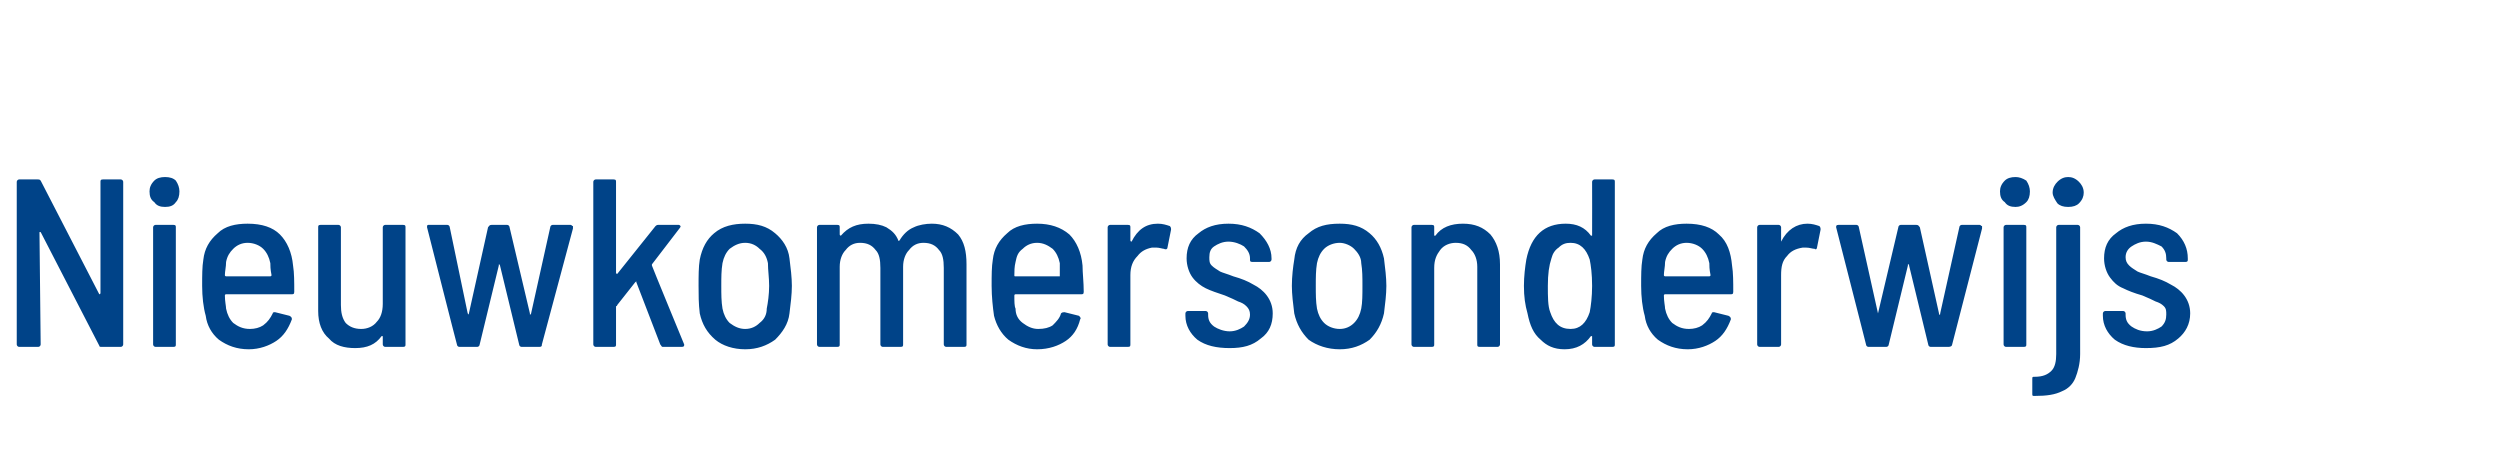 <?xml version="1.0" standalone="no"?><!DOCTYPE svg PUBLIC "-//W3C//DTD SVG 1.1//EN" "http://www.w3.org/Graphics/SVG/1.1/DTD/svg11.dtd"><svg xmlns="http://www.w3.org/2000/svg" version="1.1" width="209px" height="38px" viewBox="0 -1 209 38" style="top:-1px">  <desc>Nieuwkomersonderwijs</desc>  <defs/>  <g id="Polygon87435">    <path d="M 1.6 28 C 1.5 28 1.4 27.9 1.4 27.8 C 1.4 27.8 1.4 14.2 1.4 14.2 C 1.4 14.1 1.5 14 1.6 14 C 1.6 14 3.1 14 3.1 14 C 3.3 14 3.3 14 3.4 14.1 C 3.4 14.1 8.3 23.6 8.3 23.6 C 8.3 23.6 8.3 23.6 8.3 23.6 C 8.3 23.6 8.4 23.6 8.4 23.5 C 8.4 23.5 8.4 14.2 8.4 14.2 C 8.4 14.1 8.4 14 8.6 14 C 8.6 14 10.1 14 10.1 14 C 10.2 14 10.3 14.1 10.3 14.2 C 10.3 14.2 10.3 27.8 10.3 27.8 C 10.3 27.9 10.2 28 10.1 28 C 10.1 28 8.5 28 8.5 28 C 8.4 28 8.3 28 8.3 27.9 C 8.3 27.9 3.4 18.4 3.4 18.4 C 3.4 18.4 3.4 18.4 3.4 18.4 C 3.3 18.4 3.3 18.4 3.3 18.4 C 3.3 18.4 3.4 27.8 3.4 27.8 C 3.4 27.9 3.3 28 3.2 28 C 3.16 28 1.6 28 1.6 28 C 1.6 28 1.64 28 1.6 28 Z M 13.8 16.3 C 13.4 16.3 13.1 16.2 12.9 15.9 C 12.6 15.7 12.5 15.4 12.5 15 C 12.5 14.7 12.6 14.4 12.9 14.1 C 13.1 13.9 13.4 13.8 13.8 13.8 C 14.2 13.8 14.5 13.9 14.7 14.1 C 14.9 14.4 15 14.7 15 15 C 15 15.4 14.9 15.7 14.7 15.9 C 14.5 16.2 14.2 16.3 13.8 16.3 C 13.8 16.3 13.8 16.3 13.8 16.3 Z M 13 28 C 12.9 28 12.8 27.9 12.8 27.8 C 12.8 27.8 12.8 18 12.8 18 C 12.8 17.9 12.9 17.8 13 17.8 C 13 17.8 14.5 17.8 14.5 17.8 C 14.7 17.8 14.7 17.9 14.7 18 C 14.7 18 14.7 27.8 14.7 27.8 C 14.7 27.9 14.7 28 14.5 28 C 14.54 28 13 28 13 28 C 13 28 13.02 28 13 28 Z M 20.9 26.5 C 21.3 26.5 21.7 26.4 22 26.2 C 22.4 25.9 22.6 25.6 22.8 25.2 C 22.8 25.1 22.9 25.1 23 25.1 C 23 25.1 24.2 25.4 24.2 25.4 C 24.4 25.5 24.4 25.6 24.4 25.7 C 24.1 26.5 23.7 27.1 23.1 27.5 C 22.5 27.9 21.7 28.2 20.8 28.2 C 19.8 28.2 19 27.9 18.3 27.4 C 17.7 26.9 17.3 26.2 17.2 25.4 C 17 24.7 16.9 23.8 16.9 22.9 C 16.9 22 16.9 21.3 17 20.7 C 17.1 19.8 17.5 19.1 18.2 18.5 C 18.8 17.9 19.7 17.7 20.7 17.7 C 21.9 17.7 22.8 18 23.4 18.6 C 24 19.2 24.4 20.1 24.5 21.2 C 24.6 21.8 24.6 22.6 24.6 23.4 C 24.6 23.6 24.5 23.6 24.4 23.6 C 24.4 23.6 18.9 23.6 18.9 23.6 C 18.8 23.6 18.8 23.7 18.8 23.7 C 18.8 24.2 18.9 24.6 18.9 24.8 C 19 25.3 19.2 25.7 19.5 26 C 19.9 26.3 20.3 26.5 20.9 26.5 C 20.9 26.5 20.9 26.5 20.9 26.5 Z M 20.7 19.3 C 20.2 19.3 19.8 19.5 19.5 19.8 C 19.2 20.1 19 20.4 18.9 20.9 C 18.9 21.3 18.8 21.7 18.8 22 C 18.8 22.1 18.9 22.1 18.9 22.1 C 18.9 22.1 22.6 22.1 22.6 22.1 C 22.6 22.1 22.7 22.1 22.7 22 C 22.6 21.5 22.6 21.2 22.6 21 C 22.5 20.5 22.3 20.1 22 19.8 C 21.7 19.5 21.2 19.3 20.7 19.3 C 20.7 19.3 20.7 19.3 20.7 19.3 Z M 32 18 C 32 17.9 32.1 17.8 32.2 17.8 C 32.2 17.8 33.7 17.8 33.7 17.8 C 33.9 17.8 33.9 17.9 33.9 18 C 33.9 18 33.9 27.8 33.9 27.8 C 33.9 27.9 33.9 28 33.7 28 C 33.7 28 32.2 28 32.2 28 C 32.1 28 32 27.9 32 27.8 C 32 27.8 32 27.2 32 27.2 C 32 27.2 32 27.1 32 27.1 C 32 27.1 31.9 27.1 31.9 27.1 C 31.4 27.8 30.7 28.1 29.7 28.1 C 28.8 28.1 28 27.9 27.5 27.3 C 26.9 26.8 26.6 26 26.6 25 C 26.6 25 26.6 18 26.6 18 C 26.6 17.9 26.6 17.8 26.8 17.8 C 26.8 17.8 28.3 17.8 28.3 17.8 C 28.4 17.8 28.5 17.9 28.5 18 C 28.5 18 28.5 24.5 28.5 24.5 C 28.5 25.1 28.6 25.6 28.9 26 C 29.2 26.3 29.6 26.5 30.2 26.5 C 30.7 26.5 31.2 26.3 31.5 25.9 C 31.8 25.6 32 25.1 32 24.4 C 32 24.44 32 18 32 18 C 32 18 32 18.02 32 18 Z M 38.4 28 C 38.3 28 38.2 27.9 38.2 27.8 C 38.19 27.82 35.7 18 35.7 18 C 35.7 18 35.67 17.96 35.7 18 C 35.7 17.9 35.7 17.8 35.8 17.8 C 35.8 17.8 37.4 17.8 37.4 17.8 C 37.5 17.8 37.6 17.9 37.6 18 C 37.6 18 39.1 25.2 39.1 25.2 C 39.2 25.3 39.2 25.3 39.2 25.3 C 39.2 25.3 39.2 25.3 39.2 25.2 C 39.2 25.2 40.8 18 40.8 18 C 40.9 17.9 40.9 17.8 41.1 17.8 C 41.1 17.8 42.4 17.8 42.4 17.8 C 42.5 17.8 42.6 17.9 42.6 18 C 42.6 18 44.3 25.2 44.3 25.2 C 44.3 25.3 44.3 25.3 44.3 25.3 C 44.3 25.3 44.4 25.3 44.4 25.2 C 44.4 25.2 46 18 46 18 C 46 17.9 46.1 17.8 46.2 17.8 C 46.2 17.8 47.7 17.8 47.7 17.8 C 47.8 17.8 47.8 17.9 47.9 17.9 C 47.9 17.9 47.9 18 47.9 18.1 C 47.9 18.1 45.3 27.8 45.3 27.8 C 45.3 27.9 45.3 28 45.1 28 C 45.1 28 43.6 28 43.6 28 C 43.5 28 43.4 27.9 43.4 27.8 C 43.4 27.8 41.8 21.2 41.8 21.2 C 41.8 21.1 41.7 21.1 41.7 21.1 C 41.7 21.1 41.7 21.1 41.7 21.2 C 41.7 21.2 40.1 27.8 40.1 27.8 C 40.1 27.9 40 28 39.9 28 C 39.91 28 38.4 28 38.4 28 C 38.4 28 38.41 28 38.4 28 Z M 49.8 28 C 49.7 28 49.6 27.9 49.6 27.8 C 49.6 27.8 49.6 14.2 49.6 14.2 C 49.6 14.1 49.7 14 49.8 14 C 49.8 14 51.3 14 51.3 14 C 51.5 14 51.5 14.1 51.5 14.2 C 51.5 14.2 51.5 21.8 51.5 21.8 C 51.5 21.9 51.6 21.9 51.6 21.9 C 51.6 21.9 51.6 21.9 51.6 21.9 C 51.6 21.9 54.8 17.9 54.8 17.9 C 54.8 17.9 54.9 17.8 55 17.8 C 55 17.8 56.7 17.8 56.7 17.8 C 56.8 17.8 56.8 17.8 56.9 17.9 C 56.9 17.9 56.9 18 56.8 18.1 C 56.8 18.1 54.5 21.1 54.5 21.1 C 54.5 21.1 54.5 21.2 54.5 21.2 C 54.48 21.2 57.2 27.8 57.2 27.8 C 57.2 27.8 57.22 27.84 57.2 27.8 C 57.2 27.9 57.2 28 57 28 C 57 28 55.4 28 55.4 28 C 55.3 28 55.3 27.9 55.2 27.8 C 55.2 27.8 53.2 22.6 53.2 22.6 C 53.2 22.5 53.2 22.5 53.1 22.6 C 53.1 22.6 51.6 24.5 51.6 24.5 C 51.6 24.6 51.5 24.6 51.5 24.6 C 51.5 24.6 51.5 27.8 51.5 27.8 C 51.5 27.9 51.5 28 51.3 28 C 51.34 28 49.8 28 49.8 28 C 49.8 28 49.82 28 49.8 28 Z M 62.3 28.2 C 61.3 28.2 60.4 27.9 59.8 27.4 C 59.1 26.8 58.7 26.1 58.5 25.2 C 58.4 24.4 58.4 23.6 58.4 22.9 C 58.4 22.1 58.4 21.3 58.5 20.7 C 58.7 19.7 59.1 19 59.7 18.5 C 60.4 17.9 61.3 17.7 62.3 17.7 C 63.3 17.7 64.1 17.9 64.8 18.5 C 65.4 19 65.9 19.7 66 20.6 C 66.1 21.4 66.2 22.2 66.2 22.9 C 66.2 23.6 66.1 24.4 66 25.2 C 65.9 26.1 65.4 26.8 64.8 27.4 C 64.1 27.9 63.3 28.2 62.3 28.2 C 62.3 28.2 62.3 28.2 62.3 28.2 Z M 62.3 26.5 C 62.8 26.5 63.2 26.3 63.5 26 C 63.9 25.7 64.1 25.3 64.1 24.8 C 64.2 24.3 64.3 23.6 64.3 22.9 C 64.3 22.2 64.2 21.6 64.2 21 C 64.1 20.5 63.9 20.1 63.5 19.8 C 63.2 19.5 62.8 19.3 62.3 19.3 C 61.8 19.3 61.4 19.5 61 19.8 C 60.7 20.1 60.5 20.5 60.4 21 C 60.3 21.6 60.3 22.2 60.3 22.9 C 60.3 23.6 60.3 24.2 60.4 24.8 C 60.5 25.3 60.7 25.7 61 26 C 61.4 26.3 61.8 26.5 62.3 26.5 C 62.3 26.5 62.3 26.5 62.3 26.5 Z M 77.9 17.7 C 78.8 17.7 79.5 18 80.1 18.6 C 80.6 19.2 80.8 20 80.8 21.1 C 80.8 21.1 80.8 27.8 80.8 27.8 C 80.8 27.9 80.8 28 80.6 28 C 80.6 28 79.1 28 79.1 28 C 79 28 78.9 27.9 78.9 27.8 C 78.9 27.8 78.9 21.4 78.9 21.4 C 78.9 20.7 78.8 20.2 78.5 19.9 C 78.2 19.5 77.8 19.3 77.2 19.3 C 76.7 19.3 76.3 19.5 76 19.9 C 75.7 20.2 75.5 20.7 75.5 21.3 C 75.5 21.3 75.5 27.8 75.5 27.8 C 75.5 27.9 75.5 28 75.3 28 C 75.3 28 73.8 28 73.8 28 C 73.7 28 73.6 27.9 73.6 27.8 C 73.6 27.8 73.6 21.4 73.6 21.4 C 73.6 20.7 73.5 20.2 73.2 19.9 C 72.9 19.5 72.5 19.3 71.9 19.3 C 71.4 19.3 71 19.5 70.7 19.9 C 70.4 20.2 70.2 20.7 70.2 21.3 C 70.2 21.3 70.2 27.8 70.2 27.8 C 70.2 27.9 70.2 28 70 28 C 70 28 68.5 28 68.5 28 C 68.4 28 68.3 27.9 68.3 27.8 C 68.3 27.8 68.3 18 68.3 18 C 68.3 17.9 68.4 17.8 68.5 17.8 C 68.5 17.8 70 17.8 70 17.8 C 70.2 17.8 70.2 17.9 70.2 18 C 70.2 18 70.2 18.6 70.2 18.6 C 70.2 18.6 70.2 18.7 70.3 18.7 C 70.3 18.7 70.3 18.7 70.3 18.7 C 70.9 18 71.6 17.7 72.6 17.7 C 73.2 17.7 73.7 17.8 74.1 18 C 74.6 18.3 74.9 18.6 75.1 19.1 C 75.1 19.2 75.2 19.1 75.2 19.1 C 75.5 18.6 75.9 18.2 76.4 18 C 76.8 17.8 77.4 17.7 77.9 17.7 C 77.9 17.7 77.9 17.7 77.9 17.7 Z M 86.8 26.5 C 87.3 26.5 87.7 26.4 88 26.2 C 88.3 25.9 88.6 25.6 88.7 25.2 C 88.8 25.1 88.9 25.1 89 25.1 C 89 25.1 90.2 25.4 90.2 25.4 C 90.3 25.5 90.4 25.6 90.3 25.7 C 90.1 26.5 89.7 27.1 89.1 27.5 C 88.5 27.9 87.7 28.2 86.7 28.2 C 85.8 28.2 85 27.9 84.3 27.4 C 83.7 26.9 83.3 26.2 83.1 25.4 C 83 24.7 82.9 23.8 82.9 22.9 C 82.9 22 82.9 21.3 83 20.7 C 83.1 19.8 83.5 19.1 84.2 18.5 C 84.8 17.9 85.7 17.7 86.7 17.7 C 87.8 17.7 88.7 18 89.4 18.6 C 90 19.2 90.4 20.1 90.5 21.2 C 90.5 21.8 90.6 22.6 90.6 23.4 C 90.6 23.6 90.5 23.6 90.4 23.6 C 90.4 23.6 84.9 23.6 84.9 23.6 C 84.8 23.6 84.8 23.7 84.8 23.7 C 84.8 24.2 84.8 24.6 84.9 24.8 C 84.9 25.3 85.1 25.7 85.5 26 C 85.9 26.3 86.3 26.5 86.8 26.5 C 86.8 26.5 86.8 26.5 86.8 26.5 Z M 86.7 19.3 C 86.2 19.3 85.8 19.5 85.5 19.8 C 85.1 20.1 85 20.4 84.9 20.9 C 84.8 21.3 84.8 21.7 84.8 22 C 84.8 22.1 84.8 22.1 84.9 22.1 C 84.9 22.1 88.6 22.1 88.6 22.1 C 88.6 22.1 88.6 22.1 88.6 22 C 88.6 21.5 88.6 21.2 88.6 21 C 88.5 20.5 88.3 20.1 88 19.8 C 87.6 19.5 87.2 19.3 86.7 19.3 C 86.7 19.3 86.7 19.3 86.7 19.3 Z M 96.8 17.7 C 97.2 17.7 97.5 17.8 97.8 17.9 C 97.9 18 97.9 18.1 97.9 18.2 C 97.9 18.2 97.6 19.7 97.6 19.7 C 97.6 19.8 97.5 19.9 97.3 19.8 C 97.2 19.8 96.9 19.7 96.7 19.7 C 96.5 19.7 96.4 19.7 96.3 19.7 C 95.8 19.8 95.4 20 95.1 20.4 C 94.7 20.8 94.5 21.3 94.5 22 C 94.5 22 94.5 27.8 94.5 27.8 C 94.5 27.9 94.5 28 94.3 28 C 94.3 28 92.8 28 92.8 28 C 92.7 28 92.6 27.9 92.6 27.8 C 92.6 27.8 92.6 18 92.6 18 C 92.6 17.9 92.7 17.8 92.8 17.8 C 92.8 17.8 94.3 17.8 94.3 17.8 C 94.5 17.8 94.5 17.9 94.5 18 C 94.5 18 94.5 19.1 94.5 19.1 C 94.5 19.2 94.6 19.2 94.6 19.2 C 94.6 19.2 94.6 19.2 94.6 19.2 C 95.1 18.2 95.8 17.7 96.8 17.7 C 96.8 17.7 96.8 17.7 96.8 17.7 Z M 102.8 28.1 C 101.7 28.1 100.8 27.9 100.1 27.4 C 99.5 26.9 99.1 26.2 99.1 25.4 C 99.1 25.4 99.1 25.2 99.1 25.2 C 99.1 25.1 99.2 25 99.3 25 C 99.3 25 100.8 25 100.8 25 C 100.9 25 101 25.1 101 25.2 C 101 25.2 101 25.3 101 25.3 C 101 25.7 101.1 26 101.5 26.3 C 101.8 26.5 102.3 26.7 102.8 26.7 C 103.3 26.7 103.7 26.5 104 26.3 C 104.3 26 104.5 25.7 104.5 25.3 C 104.5 25 104.4 24.8 104.2 24.6 C 104 24.4 103.8 24.3 103.5 24.2 C 103.3 24.1 102.9 23.9 102.4 23.7 C 101.8 23.5 101.2 23.3 100.8 23.1 C 100.4 22.9 100 22.6 99.7 22.2 C 99.4 21.8 99.2 21.2 99.2 20.6 C 99.2 19.7 99.5 19 100.2 18.5 C 100.8 18 101.6 17.7 102.7 17.7 C 103.8 17.7 104.6 18 105.3 18.5 C 105.9 19.1 106.3 19.8 106.3 20.6 C 106.3 20.6 106.3 20.7 106.3 20.7 C 106.3 20.8 106.2 20.9 106.1 20.9 C 106.1 20.9 104.7 20.9 104.7 20.9 C 104.5 20.9 104.5 20.8 104.5 20.7 C 104.5 20.7 104.5 20.6 104.5 20.6 C 104.5 20.2 104.3 19.9 104 19.6 C 103.7 19.4 103.2 19.2 102.7 19.2 C 102.2 19.2 101.8 19.4 101.5 19.6 C 101.2 19.8 101.1 20.1 101.1 20.5 C 101.1 20.8 101.1 21 101.3 21.2 C 101.5 21.4 101.7 21.5 102 21.7 C 102.2 21.8 102.6 21.9 103.1 22.1 C 103.8 22.3 104.3 22.5 104.8 22.8 C 105.2 23 105.6 23.3 105.9 23.7 C 106.2 24.1 106.4 24.6 106.4 25.2 C 106.4 26.1 106.1 26.8 105.4 27.3 C 104.7 27.9 103.9 28.1 102.8 28.1 C 102.8 28.1 102.8 28.1 102.8 28.1 Z M 112 28.2 C 111 28.2 110.1 27.9 109.4 27.4 C 108.8 26.8 108.4 26.1 108.2 25.2 C 108.1 24.4 108 23.6 108 22.9 C 108 22.1 108.1 21.3 108.2 20.7 C 108.3 19.7 108.7 19 109.4 18.5 C 110.1 17.9 110.9 17.7 112 17.7 C 113 17.7 113.8 17.9 114.5 18.5 C 115.1 19 115.5 19.7 115.7 20.6 C 115.8 21.4 115.9 22.2 115.9 22.9 C 115.9 23.6 115.8 24.4 115.7 25.2 C 115.5 26.1 115.1 26.8 114.5 27.4 C 113.8 27.9 113 28.2 112 28.2 C 112 28.2 112 28.2 112 28.2 Z M 112 26.5 C 112.5 26.5 112.9 26.3 113.2 26 C 113.5 25.7 113.7 25.3 113.8 24.8 C 113.9 24.3 113.9 23.6 113.9 22.9 C 113.9 22.2 113.9 21.6 113.8 21 C 113.8 20.5 113.5 20.1 113.2 19.8 C 112.9 19.5 112.4 19.3 112 19.3 C 111.5 19.3 111 19.5 110.7 19.8 C 110.4 20.1 110.2 20.5 110.1 21 C 110 21.6 110 22.2 110 22.9 C 110 23.6 110 24.2 110.1 24.8 C 110.2 25.3 110.4 25.7 110.7 26 C 111 26.3 111.5 26.5 112 26.5 C 112 26.5 112 26.5 112 26.5 Z M 122.3 17.7 C 123.3 17.7 124 18 124.6 18.6 C 125.1 19.2 125.4 20 125.4 21.1 C 125.4 21.1 125.4 27.8 125.4 27.8 C 125.4 27.9 125.3 28 125.2 28 C 125.2 28 123.7 28 123.7 28 C 123.5 28 123.5 27.9 123.5 27.8 C 123.5 27.8 123.5 21.3 123.5 21.3 C 123.5 20.7 123.3 20.2 123 19.9 C 122.7 19.5 122.3 19.3 121.7 19.3 C 121.2 19.3 120.7 19.5 120.4 19.9 C 120.1 20.3 119.9 20.7 119.9 21.4 C 119.9 21.4 119.9 27.8 119.9 27.8 C 119.9 27.9 119.9 28 119.7 28 C 119.7 28 118.2 28 118.2 28 C 118.1 28 118 27.9 118 27.8 C 118 27.8 118 18 118 18 C 118 17.9 118.1 17.8 118.2 17.8 C 118.2 17.8 119.7 17.8 119.7 17.8 C 119.9 17.8 119.9 17.9 119.9 18 C 119.9 18 119.9 18.6 119.9 18.6 C 119.9 18.7 119.9 18.7 119.9 18.7 C 120 18.7 120 18.7 120 18.7 C 120.5 18 121.3 17.7 122.3 17.7 C 122.3 17.7 122.3 17.7 122.3 17.7 Z M 133.1 14.2 C 133.1 14.1 133.2 14 133.3 14 C 133.3 14 134.8 14 134.8 14 C 135 14 135 14.1 135 14.2 C 135 14.2 135 27.8 135 27.8 C 135 27.9 135 28 134.8 28 C 134.8 28 133.3 28 133.3 28 C 133.2 28 133.1 27.9 133.1 27.8 C 133.1 27.8 133.1 27.1 133.1 27.1 C 133.1 27.1 133.1 27.1 133.1 27.1 C 133 27.1 133 27.1 133 27.1 C 132.5 27.8 131.8 28.2 130.8 28.2 C 129.9 28.2 129.3 27.9 128.8 27.4 C 128.2 26.9 127.9 26.2 127.7 25.2 C 127.5 24.5 127.4 23.8 127.4 22.9 C 127.4 22.1 127.5 21.3 127.6 20.7 C 128 18.7 129.1 17.7 130.9 17.7 C 131.8 17.7 132.5 18 133 18.7 C 133 18.7 133 18.7 133.1 18.7 C 133.1 18.7 133.1 18.7 133.1 18.7 C 133.11 18.66 133.1 14.2 133.1 14.2 C 133.1 14.2 133.11 14.2 133.1 14.2 Z M 132.9 25.1 C 133 24.6 133.1 23.8 133.1 22.9 C 133.1 21.9 133 21.2 132.9 20.7 C 132.6 19.8 132.1 19.3 131.3 19.3 C 130.9 19.3 130.6 19.4 130.3 19.7 C 130 19.9 129.8 20.2 129.7 20.6 C 129.5 21.2 129.4 21.9 129.4 22.9 C 129.4 23.8 129.4 24.6 129.6 25.1 C 129.9 26 130.4 26.5 131.3 26.5 C 132.1 26.5 132.6 26 132.9 25.1 C 132.9 25.1 132.9 25.1 132.9 25.1 Z M 141.2 26.5 C 141.6 26.5 142 26.4 142.3 26.2 C 142.7 25.9 142.9 25.6 143.1 25.2 C 143.1 25.1 143.2 25.1 143.3 25.1 C 143.3 25.1 144.5 25.4 144.5 25.4 C 144.7 25.5 144.7 25.6 144.7 25.7 C 144.4 26.5 144 27.1 143.4 27.5 C 142.8 27.9 142 28.2 141.1 28.2 C 140.1 28.2 139.3 27.9 138.6 27.4 C 138 26.9 137.6 26.2 137.5 25.4 C 137.3 24.7 137.2 23.8 137.2 22.9 C 137.2 22 137.2 21.3 137.3 20.7 C 137.4 19.8 137.8 19.1 138.5 18.5 C 139.1 17.9 140 17.7 141 17.7 C 142.2 17.7 143.1 18 143.7 18.6 C 144.4 19.2 144.7 20.1 144.8 21.2 C 144.9 21.8 144.9 22.6 144.9 23.4 C 144.9 23.6 144.8 23.6 144.7 23.6 C 144.7 23.6 139.2 23.6 139.2 23.6 C 139.1 23.6 139.1 23.7 139.1 23.7 C 139.1 24.2 139.2 24.6 139.2 24.8 C 139.3 25.3 139.5 25.7 139.8 26 C 140.2 26.3 140.6 26.5 141.2 26.5 C 141.2 26.5 141.2 26.5 141.2 26.5 Z M 141 19.3 C 140.5 19.3 140.1 19.5 139.8 19.8 C 139.5 20.1 139.3 20.4 139.2 20.9 C 139.2 21.3 139.1 21.7 139.1 22 C 139.1 22.1 139.2 22.1 139.2 22.1 C 139.2 22.1 142.9 22.1 142.9 22.1 C 142.9 22.1 143 22.1 143 22 C 142.9 21.5 142.9 21.2 142.9 21 C 142.8 20.5 142.6 20.1 142.3 19.8 C 142 19.5 141.5 19.3 141 19.3 C 141 19.3 141 19.3 141 19.3 Z M 151.1 17.7 C 151.5 17.7 151.8 17.8 152.1 17.9 C 152.2 18 152.2 18.1 152.2 18.2 C 152.2 18.2 151.9 19.7 151.9 19.7 C 151.9 19.8 151.8 19.9 151.7 19.8 C 151.5 19.8 151.3 19.7 151 19.7 C 150.9 19.7 150.7 19.7 150.7 19.7 C 150.1 19.8 149.7 20 149.4 20.4 C 149 20.8 148.9 21.3 148.9 22 C 148.9 22 148.9 27.8 148.9 27.8 C 148.9 27.9 148.8 28 148.7 28 C 148.7 28 147.1 28 147.1 28 C 147 28 146.9 27.9 146.9 27.8 C 146.9 27.8 146.9 18 146.9 18 C 146.9 17.9 147 17.8 147.1 17.8 C 147.1 17.8 148.7 17.8 148.7 17.8 C 148.8 17.8 148.9 17.9 148.9 18 C 148.9 18 148.9 19.1 148.9 19.1 C 148.9 19.2 148.9 19.2 148.9 19.2 C 148.9 19.2 148.9 19.2 148.9 19.2 C 149.4 18.2 150.2 17.7 151.1 17.7 C 151.1 17.7 151.1 17.7 151.1 17.7 Z M 156.2 28 C 156.1 28 156 27.9 156 27.8 C 156.01 27.82 153.5 18 153.5 18 C 153.5 18 153.49 17.96 153.5 18 C 153.5 17.9 153.5 17.8 153.7 17.8 C 153.7 17.8 155.2 17.8 155.2 17.8 C 155.3 17.8 155.4 17.9 155.4 18 C 155.4 18 157 25.2 157 25.2 C 157 25.3 157 25.3 157 25.3 C 157 25.3 157 25.3 157 25.2 C 157 25.2 158.7 18 158.7 18 C 158.7 17.9 158.8 17.8 158.9 17.8 C 158.9 17.8 160.2 17.8 160.2 17.8 C 160.4 17.8 160.4 17.9 160.5 18 C 160.5 18 162.1 25.2 162.1 25.2 C 162.1 25.3 162.1 25.3 162.1 25.3 C 162.2 25.3 162.2 25.3 162.2 25.2 C 162.2 25.2 163.8 18 163.8 18 C 163.8 17.9 163.9 17.8 164 17.8 C 164 17.8 165.5 17.8 165.5 17.8 C 165.6 17.8 165.6 17.9 165.7 17.9 C 165.7 17.9 165.7 18 165.7 18.1 C 165.7 18.1 163.2 27.8 163.2 27.8 C 163.2 27.9 163.1 28 162.9 28 C 162.9 28 161.4 28 161.4 28 C 161.3 28 161.2 27.9 161.2 27.8 C 161.2 27.8 159.6 21.2 159.6 21.2 C 159.6 21.1 159.6 21.1 159.5 21.1 C 159.5 21.1 159.5 21.1 159.5 21.2 C 159.5 21.2 157.9 27.8 157.9 27.8 C 157.9 27.9 157.8 28 157.7 28 C 157.73 28 156.2 28 156.2 28 C 156.2 28 156.23 28 156.2 28 Z M 168.5 16.3 C 168.1 16.3 167.8 16.2 167.6 15.9 C 167.3 15.7 167.2 15.4 167.2 15 C 167.2 14.7 167.3 14.4 167.6 14.1 C 167.8 13.9 168.1 13.8 168.5 13.8 C 168.8 13.8 169.1 13.9 169.4 14.1 C 169.6 14.4 169.7 14.7 169.7 15 C 169.7 15.4 169.6 15.7 169.4 15.9 C 169.1 16.2 168.8 16.3 168.5 16.3 C 168.5 16.3 168.5 16.3 168.5 16.3 Z M 167.7 28 C 167.6 28 167.5 27.9 167.5 27.8 C 167.5 27.8 167.5 18 167.5 18 C 167.5 17.9 167.6 17.8 167.7 17.8 C 167.7 17.8 169.2 17.8 169.2 17.8 C 169.4 17.8 169.4 17.9 169.4 18 C 169.4 18 169.4 27.8 169.4 27.8 C 169.4 27.9 169.4 28 169.2 28 C 169.23 28 167.7 28 167.7 28 C 167.7 28 167.71 28 167.7 28 Z M 172.9 16.3 C 172.5 16.3 172.2 16.2 172 16 C 171.8 15.7 171.6 15.4 171.6 15.1 C 171.6 14.7 171.8 14.4 172 14.2 C 172.3 13.9 172.6 13.8 172.9 13.8 C 173.2 13.8 173.5 13.9 173.8 14.2 C 174 14.4 174.2 14.7 174.2 15.1 C 174.2 15.4 174.1 15.7 173.8 16 C 173.6 16.2 173.3 16.3 172.9 16.3 C 172.9 16.3 172.9 16.3 172.9 16.3 Z M 170.1 32.1 C 169.9 32.1 169.9 32.1 169.9 31.9 C 169.9 31.9 169.9 30.7 169.9 30.7 C 169.9 30.5 169.9 30.5 170.1 30.5 C 170.8 30.5 171.2 30.3 171.5 30 C 171.8 29.7 171.9 29.2 171.9 28.6 C 171.9 28.6 171.9 18 171.9 18 C 171.9 17.9 172 17.8 172.1 17.8 C 172.1 17.8 173.7 17.8 173.7 17.8 C 173.8 17.8 173.9 17.9 173.9 18 C 173.9 18 173.9 28.6 173.9 28.6 C 173.9 29.4 173.7 30.1 173.5 30.6 C 173.3 31.1 172.9 31.5 172.4 31.7 C 171.8 32 171.1 32.1 170.1 32.1 C 170.1 32.1 170.1 32.1 170.1 32.1 Z M 179.4 28.1 C 178.4 28.1 177.5 27.9 176.8 27.4 C 176.2 26.9 175.8 26.2 175.8 25.4 C 175.8 25.4 175.8 25.2 175.8 25.2 C 175.8 25.1 175.9 25 176 25 C 176 25 177.5 25 177.5 25 C 177.6 25 177.7 25.1 177.7 25.2 C 177.7 25.2 177.7 25.3 177.7 25.3 C 177.7 25.7 177.8 26 178.2 26.3 C 178.5 26.5 178.9 26.7 179.5 26.7 C 180 26.7 180.4 26.5 180.7 26.3 C 181 26 181.1 25.7 181.1 25.3 C 181.1 25 181.1 24.8 180.9 24.6 C 180.7 24.4 180.5 24.3 180.2 24.2 C 180 24.1 179.6 23.9 179.1 23.7 C 178.4 23.5 177.9 23.3 177.5 23.1 C 177 22.9 176.7 22.6 176.4 22.2 C 176.1 21.8 175.9 21.2 175.9 20.6 C 175.9 19.7 176.2 19 176.9 18.5 C 177.5 18 178.3 17.7 179.4 17.7 C 180.5 17.7 181.3 18 182 18.5 C 182.6 19.1 182.9 19.8 182.9 20.6 C 182.9 20.6 182.9 20.7 182.9 20.7 C 182.9 20.8 182.9 20.9 182.7 20.9 C 182.7 20.9 181.3 20.9 181.3 20.9 C 181.2 20.9 181.1 20.8 181.1 20.7 C 181.1 20.7 181.1 20.6 181.1 20.6 C 181.1 20.2 181 19.9 180.7 19.6 C 180.3 19.4 179.9 19.2 179.4 19.2 C 178.9 19.2 178.5 19.4 178.2 19.6 C 177.9 19.8 177.7 20.1 177.7 20.5 C 177.7 20.8 177.8 21 178 21.2 C 178.2 21.4 178.4 21.5 178.7 21.7 C 178.9 21.8 179.3 21.9 179.8 22.1 C 180.5 22.3 181 22.5 181.5 22.8 C 181.9 23 182.3 23.3 182.6 23.7 C 182.9 24.1 183.1 24.6 183.1 25.2 C 183.1 26.1 182.7 26.8 182.1 27.3 C 181.4 27.9 180.6 28.1 179.4 28.1 C 179.4 28.1 179.4 28.1 179.4 28.1 Z " stroke="none" fill="#004388"/>  </g></svg>